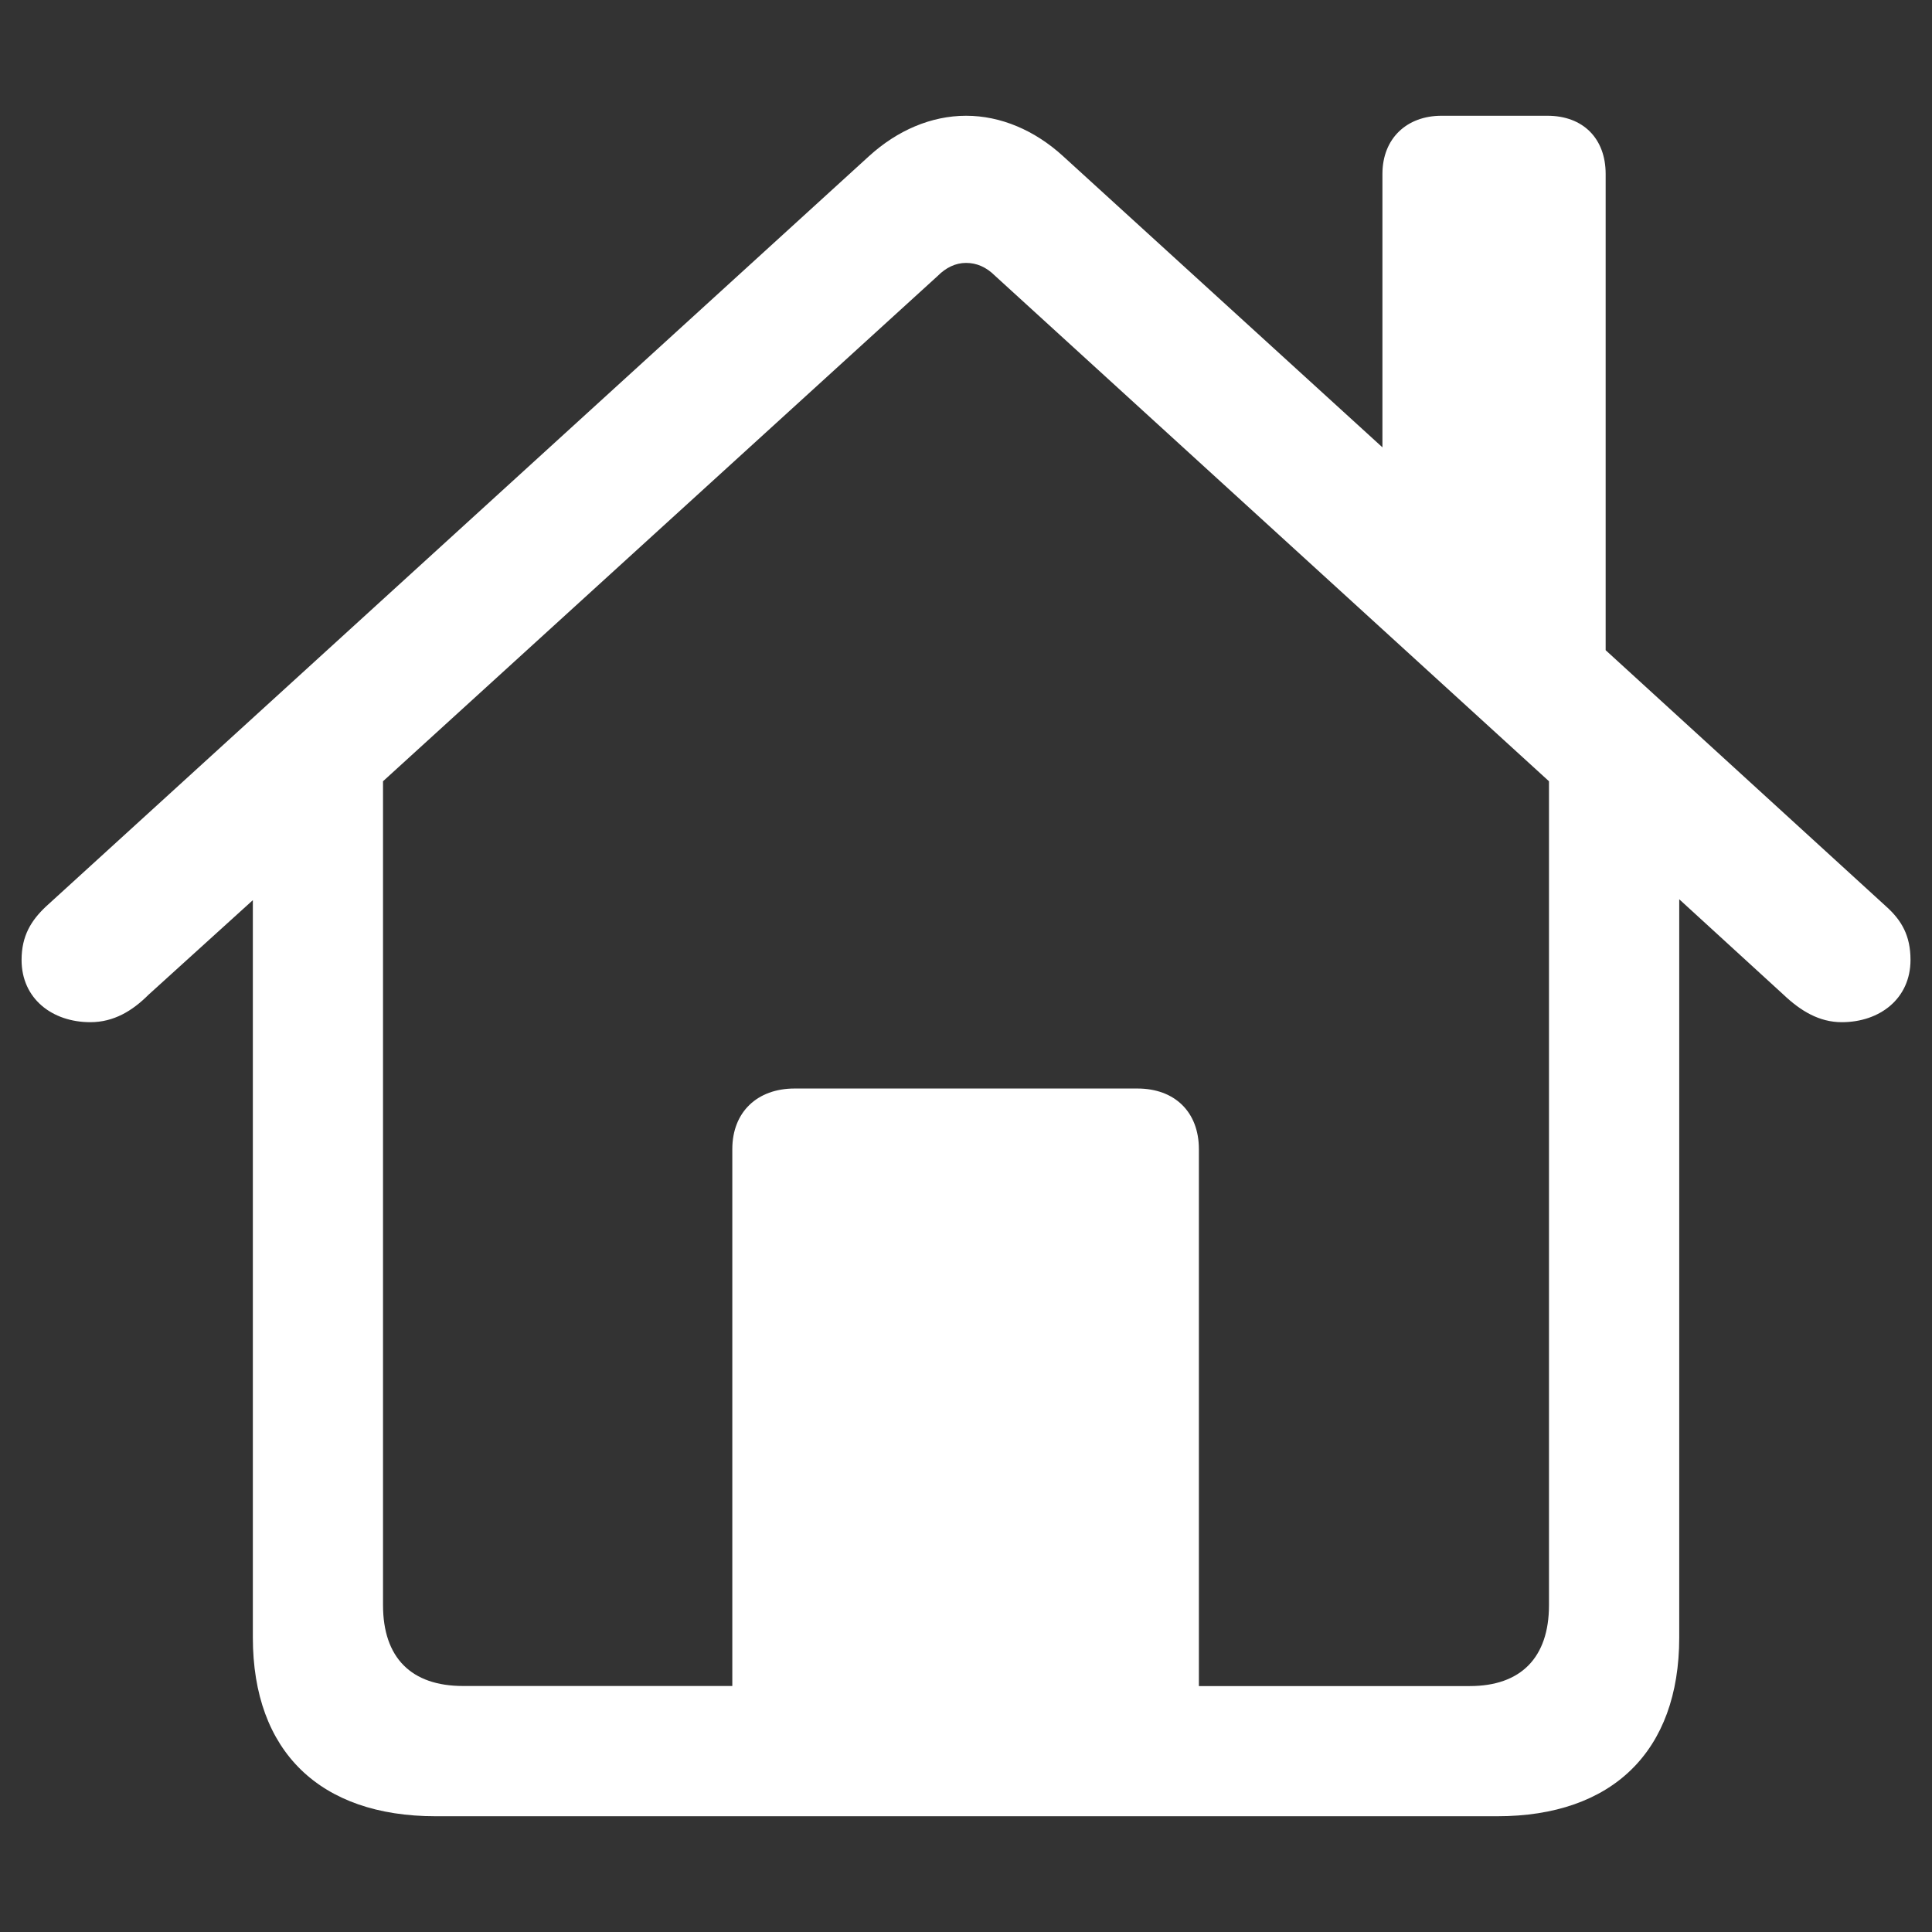 <svg width="24" height="24" viewBox="0 0 24 24" fill="none" xmlns="http://www.w3.org/2000/svg">
<rect x="0" y="0" width="24" height="24" fill="#333333" stroke="none"/>
<path d="M5.411 22.562H18.6C20.026 22.562 20.86 21.758 20.86 20.342V11.171L22.155 12.356C22.367 12.557 22.598 12.698 22.879 12.698C23.351 12.698 23.733 12.406 23.733 11.924C23.733 11.623 23.622 11.432 23.431 11.261L19.946 8.077V2.161C19.946 1.72 19.665 1.438 19.223 1.438H17.907C17.475 1.438 17.173 1.72 17.173 2.161V5.557L13.206 1.94C12.855 1.619 12.432 1.438 12.001 1.438C11.569 1.438 11.147 1.619 10.795 1.94L0.57 11.262C0.389 11.433 0.268 11.623 0.268 11.925C0.268 12.407 0.65 12.698 1.122 12.698C1.413 12.698 1.644 12.558 1.845 12.357L3.141 11.182V20.342C3.141 21.758 3.975 22.562 5.411 22.562M14.893 14.275C14.893 13.813 14.592 13.522 14.13 13.522H9.87C9.408 13.522 9.097 13.813 9.097 14.275V20.944H5.752C5.109 20.944 4.758 20.593 4.758 19.939V9.705L11.649 3.427C11.749 3.326 11.869 3.266 12 3.266C12.131 3.266 12.251 3.316 12.362 3.427L19.242 9.705V19.94C19.242 20.593 18.891 20.945 18.258 20.945H14.893V14.275Z" fill="white"/>
</svg>
